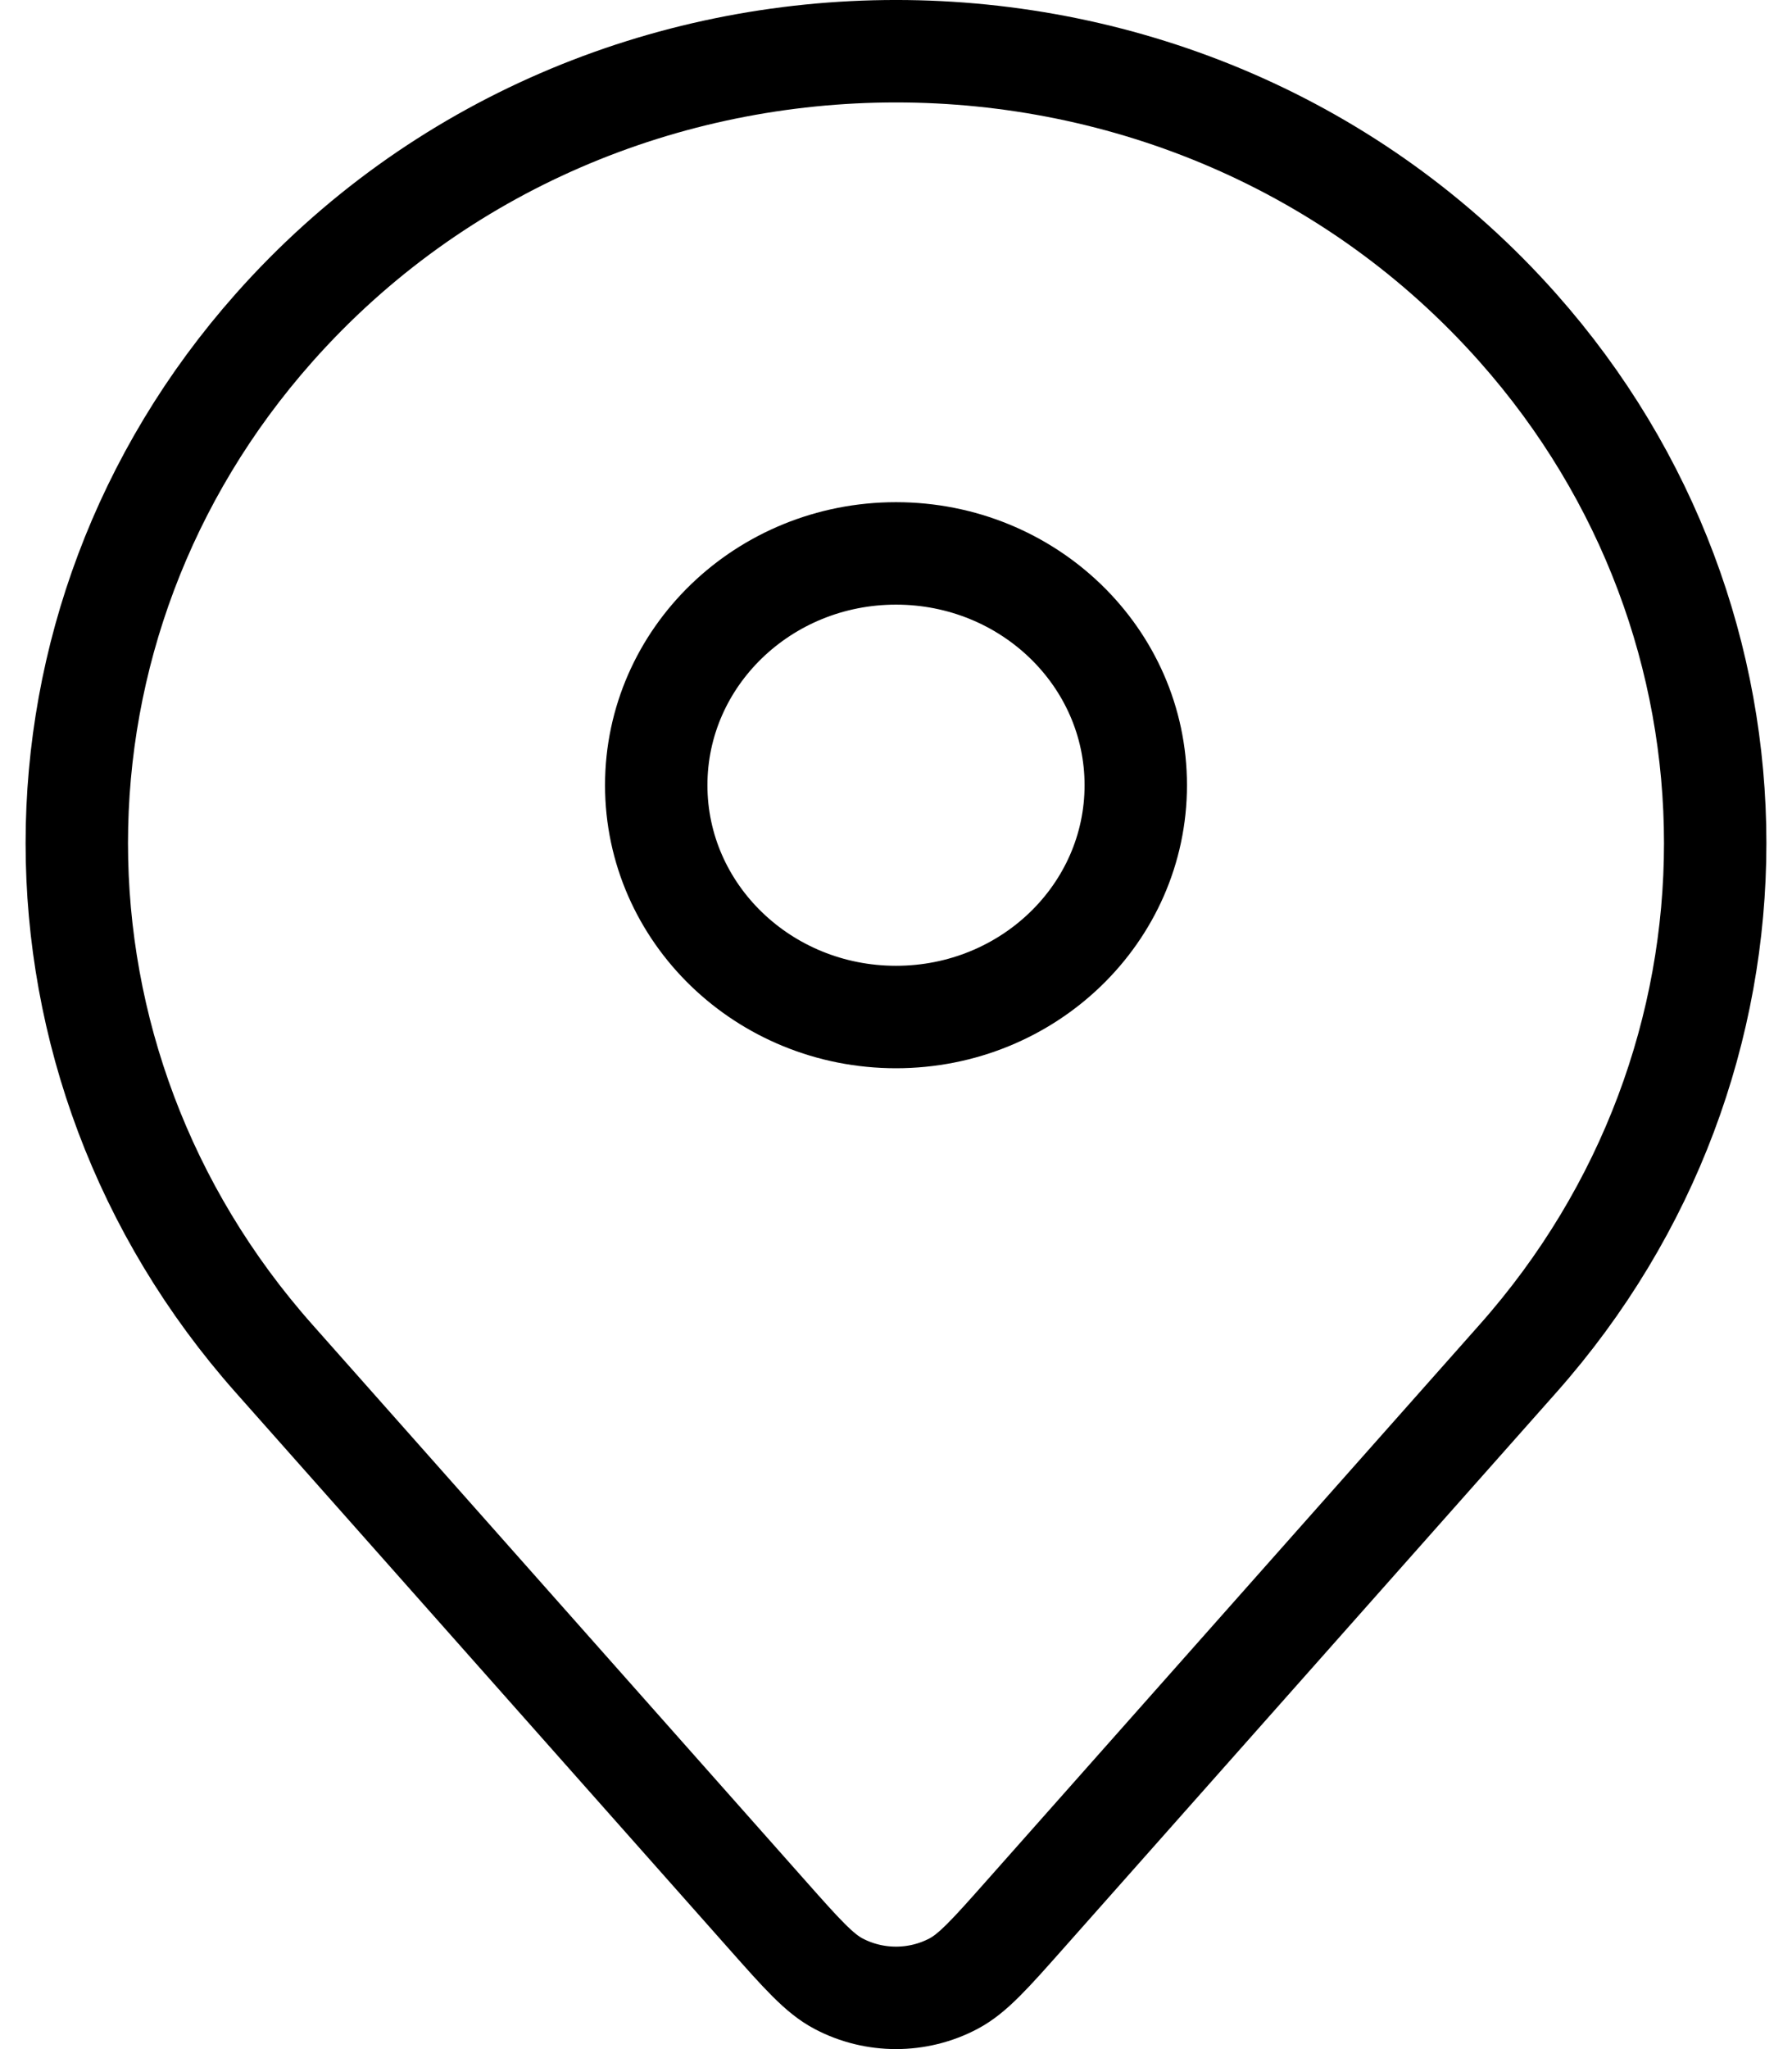 <?xml version="1.0"?>
<svg xmlns="http://www.w3.org/2000/svg" width="35" height="40" viewBox="0 0 35 40" fill="none">
<path d="M5.352 6.399C11.737 -0.8 23.263 -0.8 29.648 6.399C34.784 12.188 34.784 20.731 29.648 26.52L20.025 37.368C19.341 38.139 18.999 38.525 18.622 38.723C17.923 39.092 17.077 39.092 16.378 38.723C16.001 38.525 15.659 38.139 14.975 37.368L5.352 26.52C0.216 20.731 0.216 12.188 5.352 6.399Z" stroke="black" stroke-width="2"/>
<path d="M22.183 15.328C22.183 17.827 20.086 19.853 17.5 19.853C14.914 19.853 12.817 17.827 12.817 15.328C12.817 12.829 14.914 10.803 17.5 10.803C20.086 10.803 22.183 12.829 22.183 15.328Z" stroke="black" stroke-width="2"/>
</svg>
